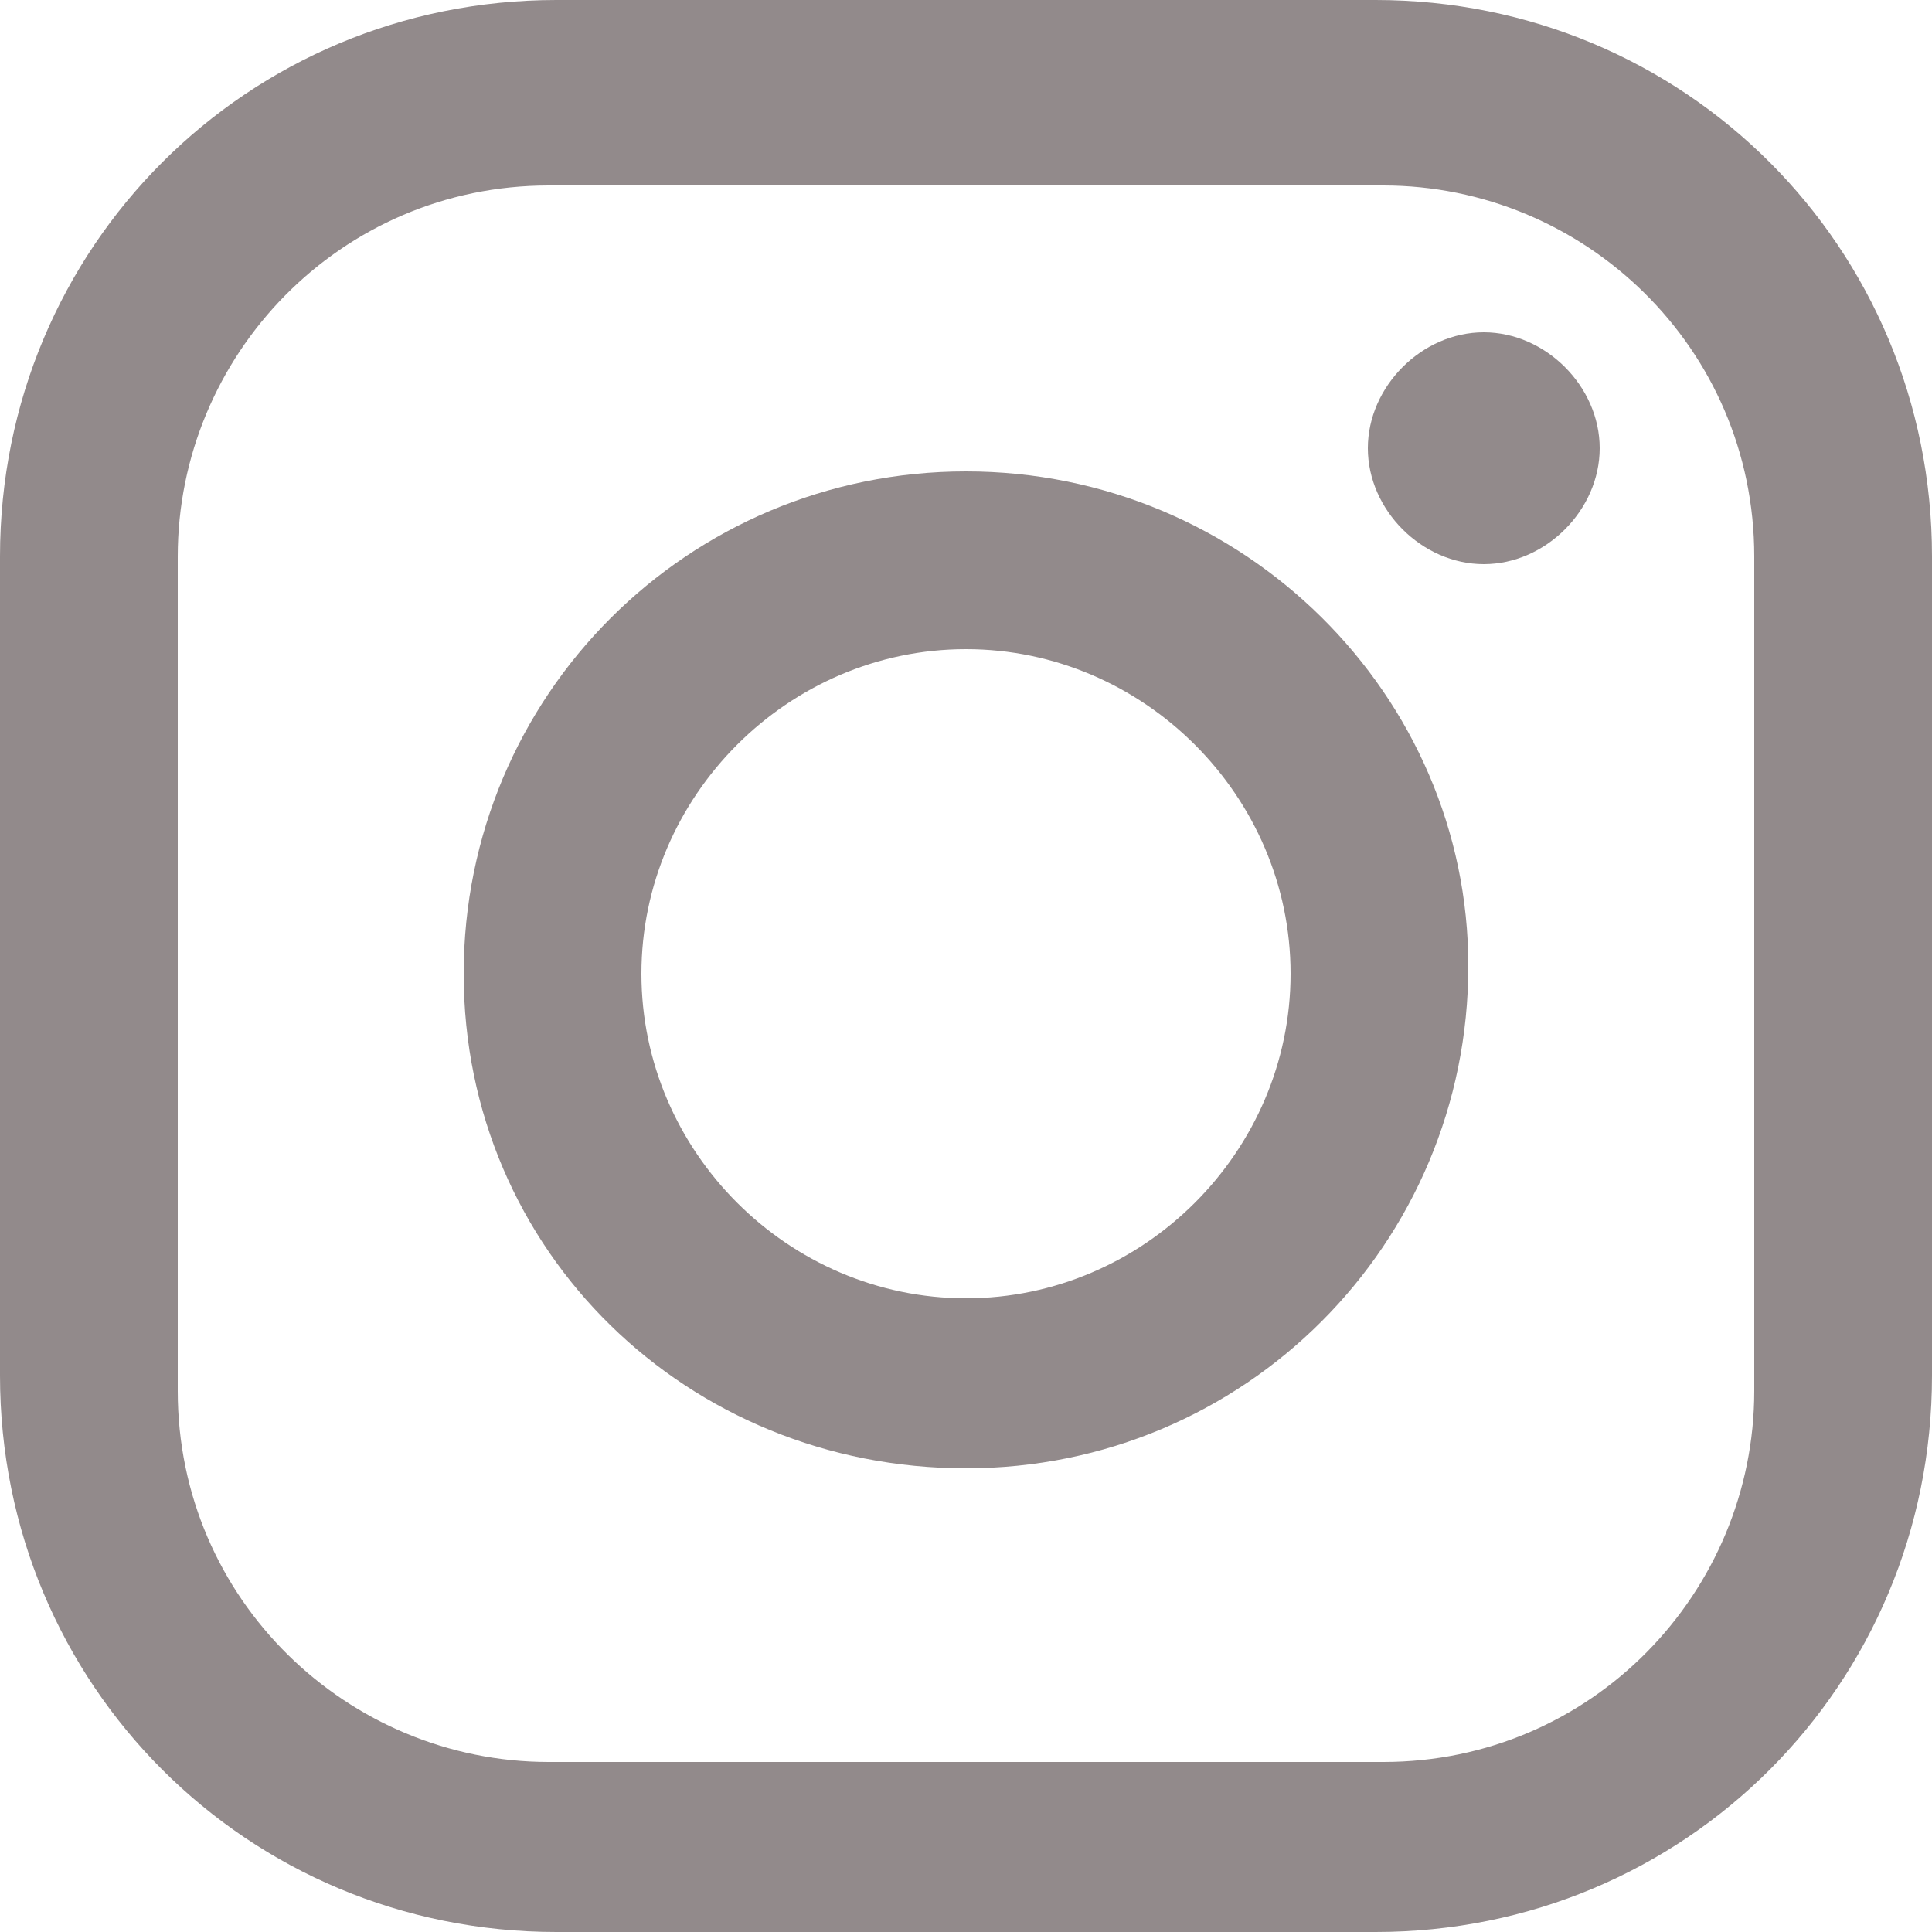 <?xml version="1.0" encoding="utf-8"?>
<!-- Generator: Adobe Illustrator 26.0.1, SVG Export Plug-In . SVG Version: 6.00 Build 0)  -->
<svg version="1.1" id="레이어_1" xmlns="http://www.w3.org/2000/svg" xmlns:xlink="http://www.w3.org/1999/xlink" x="0px"
	 y="0px" viewBox="0 0 25 25" style="enable-background:new 0 0 25 25;" xml:space="preserve">
<style type="text/css">
	.st0{fill:#928A8B;}
	.st1{fill:none;}
</style>
<g id="레이어_2_00000064315355942476567890000008087759585019402912_">
	<g id="격리_모드">
		<path class="st0" d="M17.8,0H7.2C3.2,0,0,3.2,0,7.2v10.6c0,4,3.2,7.2,7.2,7.2c0,0,0,0,0,0h10.6c4,0,7.2-3.2,7.2-7.2c0,0,0,0,0,0
			V7.2C25,3.2,21.8,0,17.8,0 M22.7,18c0,2.6-2.1,4.8-4.8,4.8H7.1c-2.6,0-4.8-2.1-4.8-4.8V7.2c0-2.6,2.1-4.8,4.8-4.8h10.8
			c2.6,0,4.8,2.1,4.8,4.8L22.7,18z"/>
		<path class="st0" d="M12.5,6.1C8.9,6.1,6,9,6,12.6S8.9,19,12.5,19c3.6,0,6.5-2.9,6.5-6.5C19,9,16.1,6.1,12.5,6.1
			C12.5,6.1,12.5,6.1,12.5,6.1 M12.5,16.8c-2.3,0-4.2-1.9-4.2-4.2c0-2.3,1.9-4.2,4.2-4.2c2.3,0,4.2,1.9,4.2,4.2c0,0,0,0,0,0
			C16.7,14.9,14.8,16.8,12.5,16.8L12.5,16.8"/>
		<path class="st0" d="M19.2,4.3c-0.8,0-1.5,0.7-1.5,1.5s0.7,1.5,1.5,1.5c0.8,0,1.5-0.7,1.5-1.5l0,0C20.7,5,20,4.3,19.2,4.3"/>
	</g>
</g>
<rect y="0" class="st1" width="25" height="25"/>
</svg>
